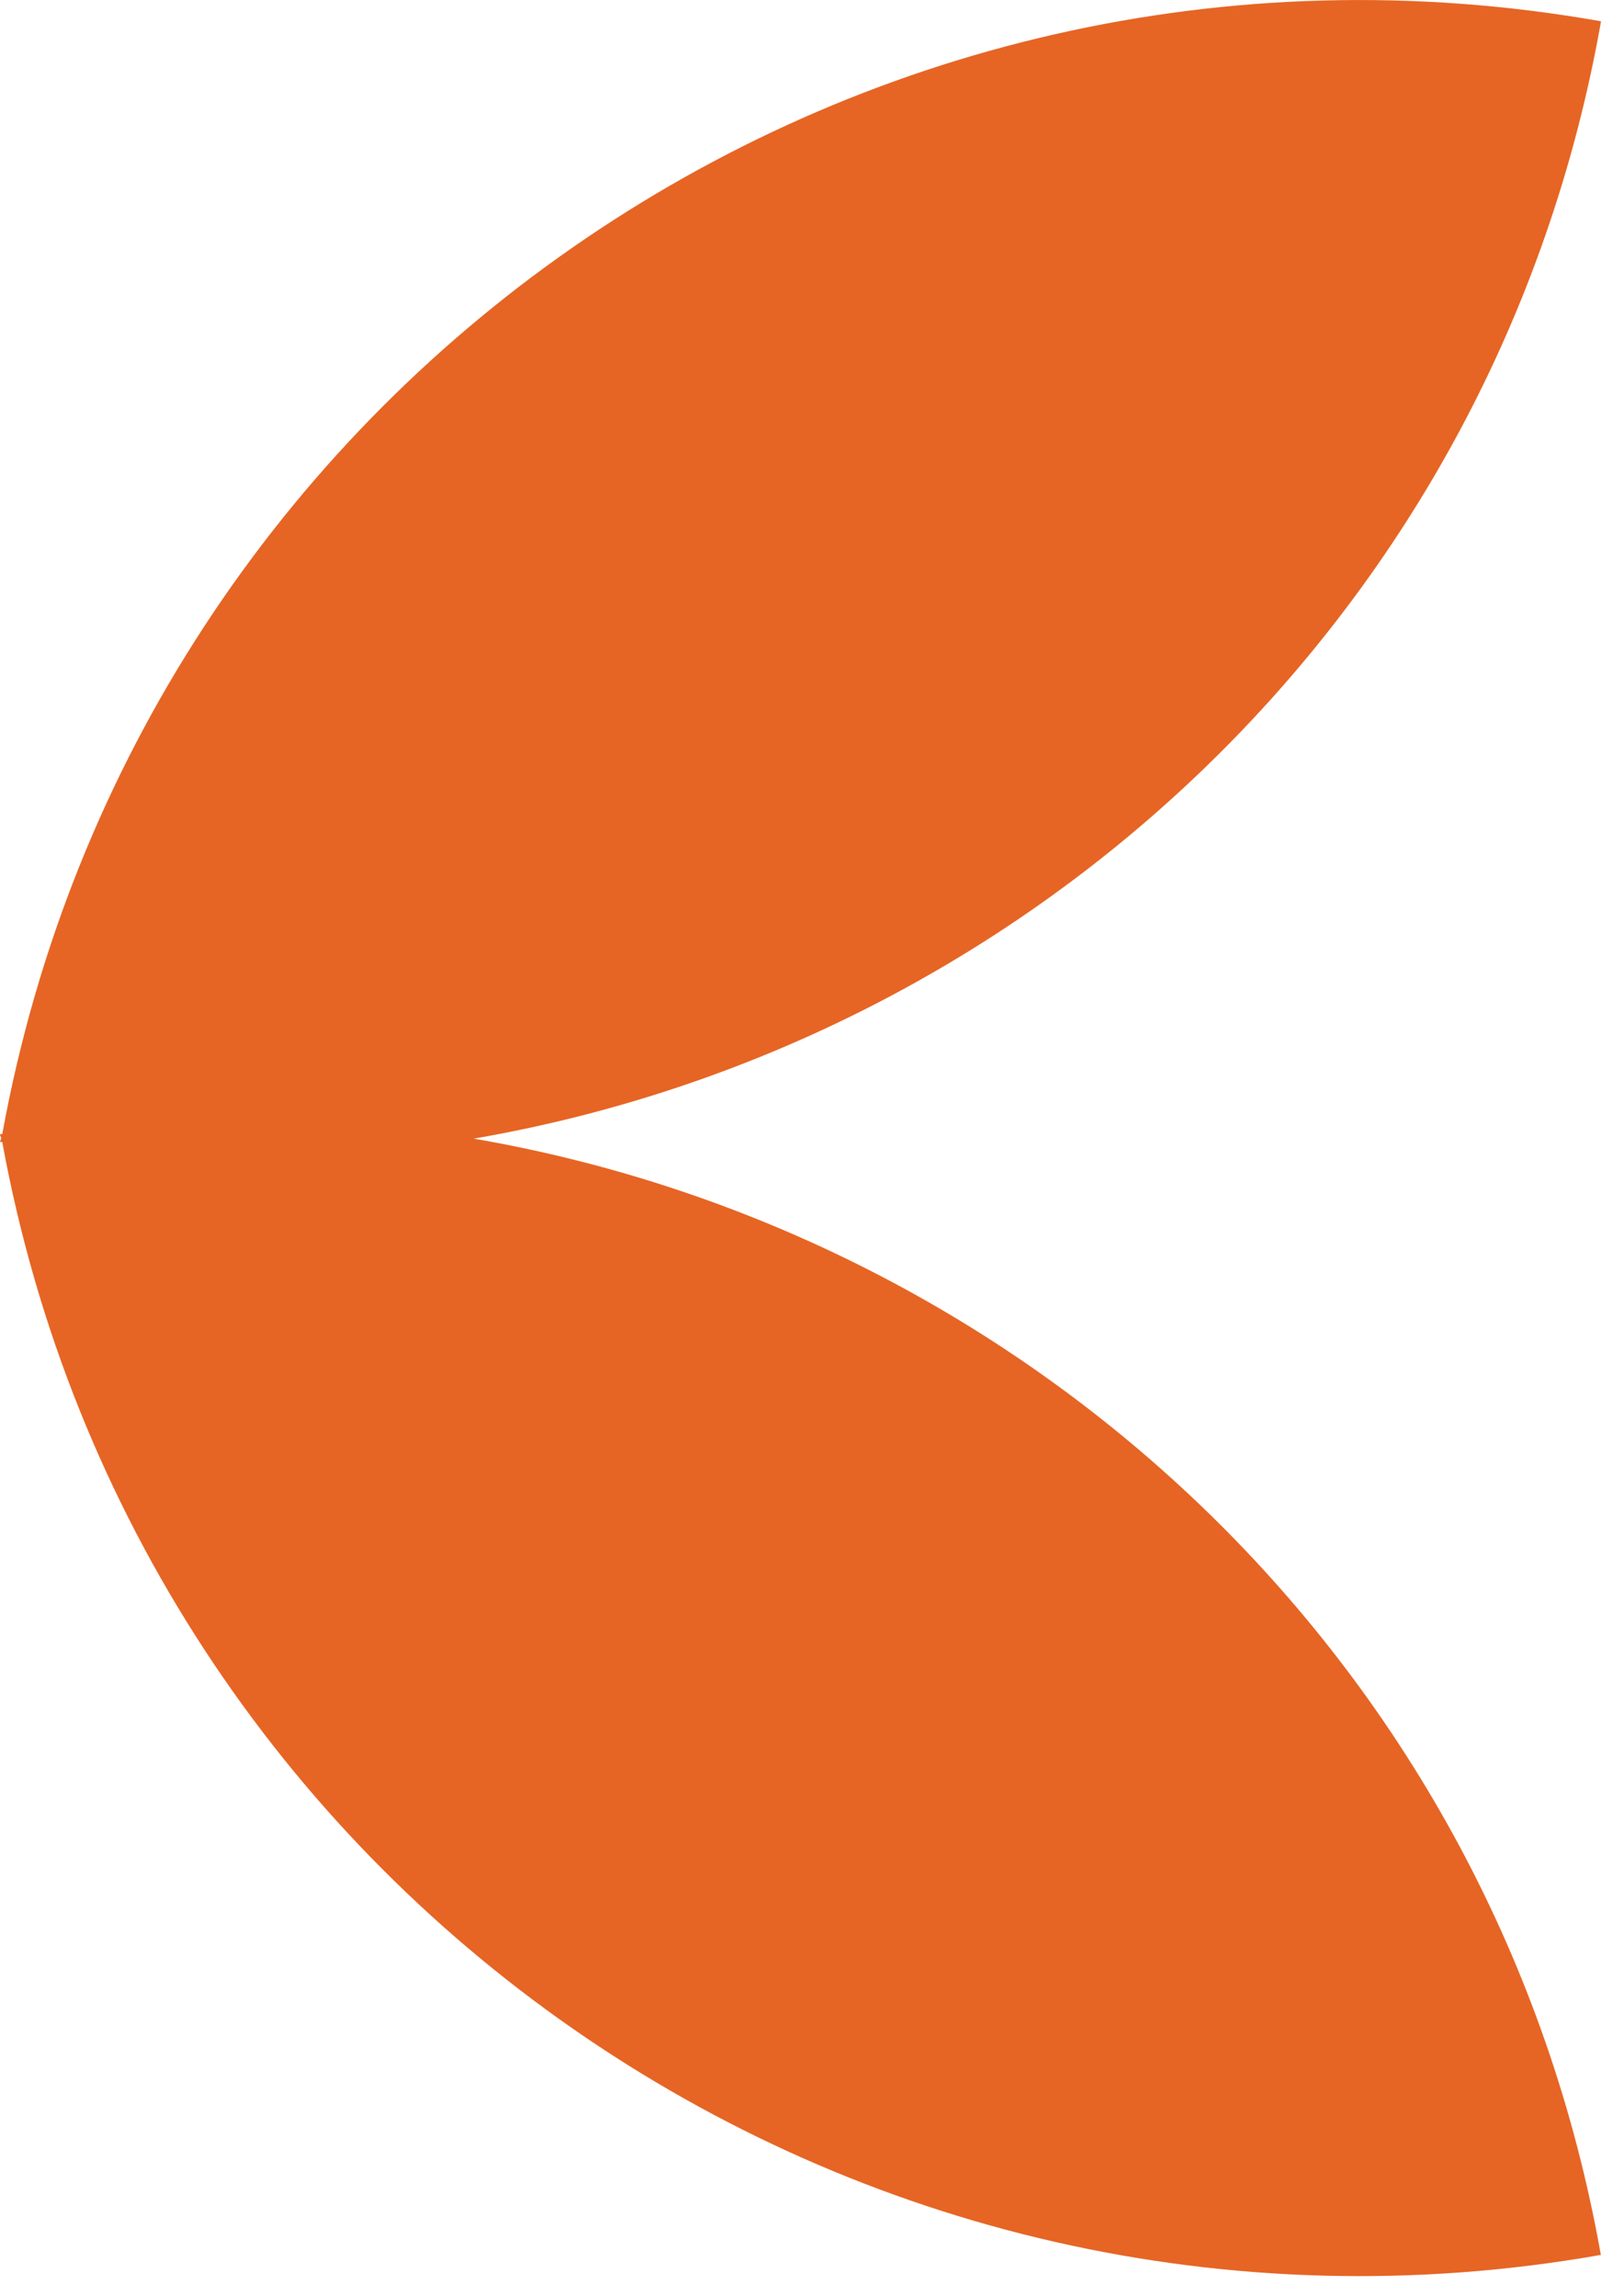 <?xml version="1.0" encoding="UTF-8"?> <svg xmlns="http://www.w3.org/2000/svg" width="29" height="41" viewBox="0 0 29 41" fill="none"><path d="M28.59 40.28C26.73 29.75 18.43 22.05 8.46 20.33C18.43 18.61 26.73 10.91 28.59 0.38C15.22 -1.98 2.47 6.91 0.04 20.25C0.03 20.25 0.01 20.25 -0 20.25C-0 20.28 0.02 20.299 0.02 20.32C0.02 20.35 -0 20.369 -0 20.39C0.01 20.39 0.03 20.39 0.04 20.39C2.48 33.73 15.22 42.62 28.59 40.26L28.59 40.28Z" fill="#E66524"></path></svg> 